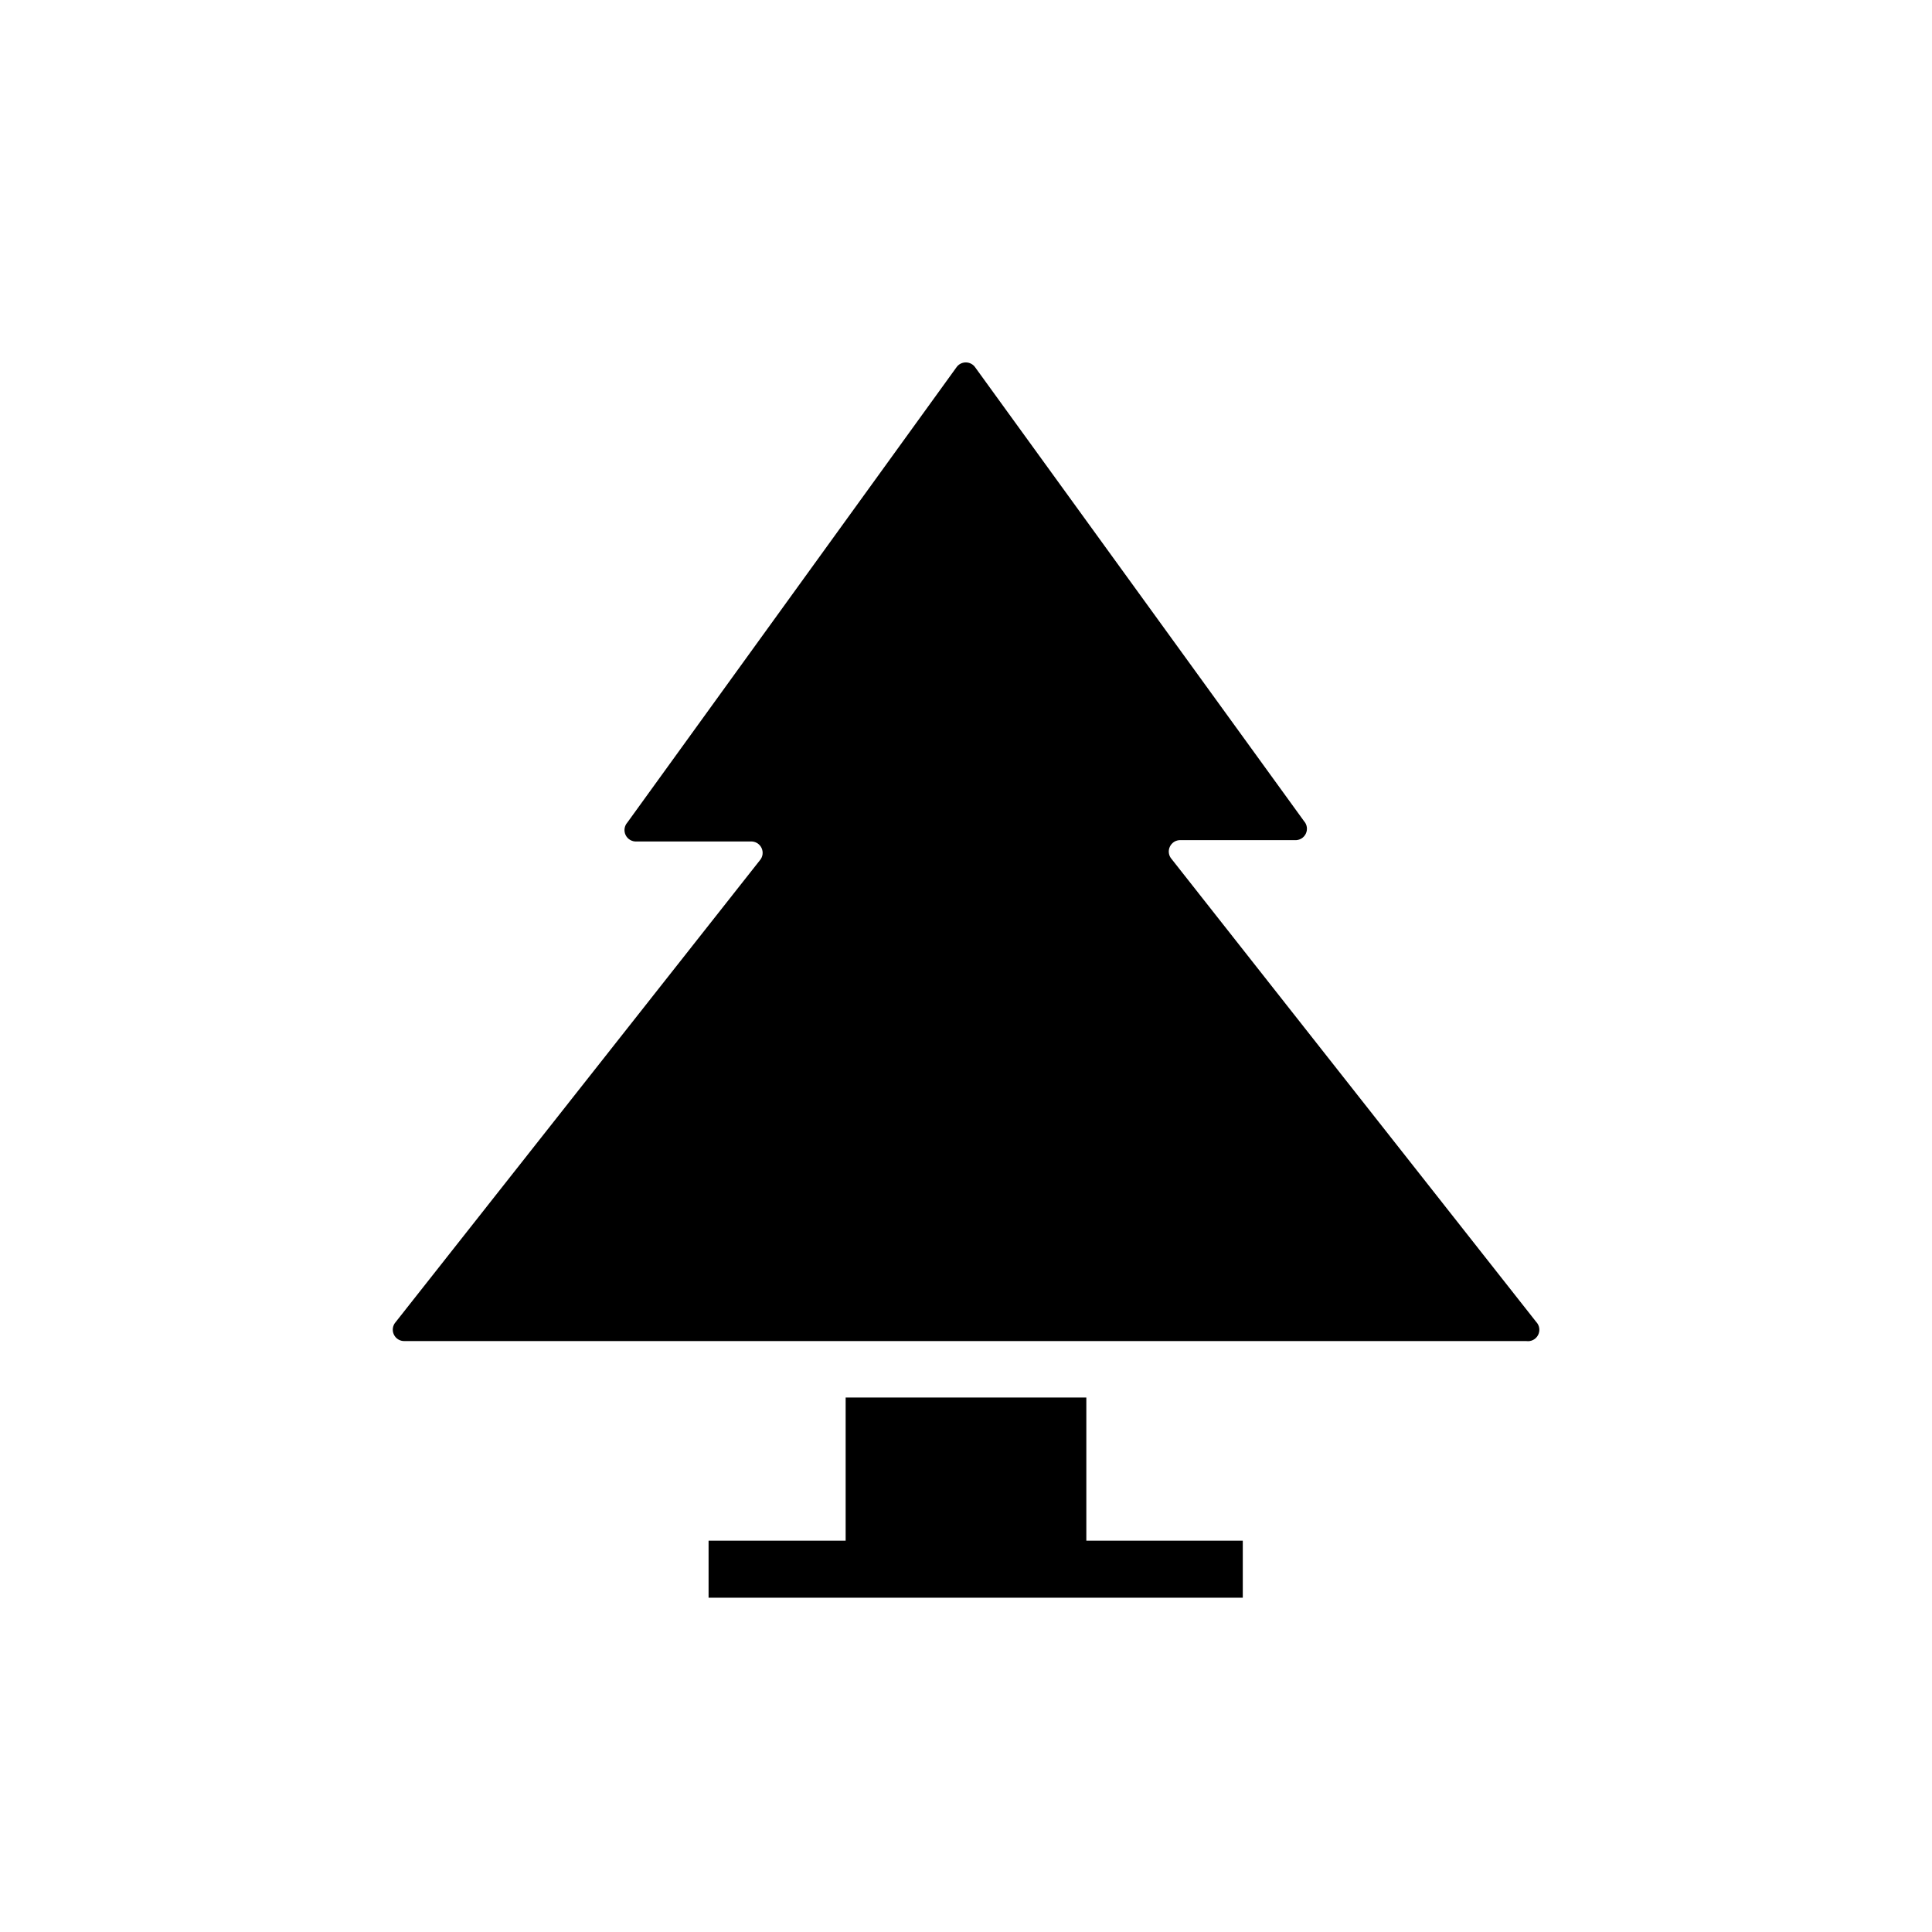 <?xml version="1.0" encoding="UTF-8"?>
<!-- The Best Svg Icon site in the world: iconSvg.co, Visit us! https://iconsvg.co -->
<svg fill="#000000" width="800px" height="800px" version="1.1" viewBox="144 144 512 512" xmlns="http://www.w3.org/2000/svg">
 <g>
  <path d="m551.14 494.36-96.629-122.68c-0.812-0.902-1.004-2.203-0.484-3.301 0.516-1.102 1.637-1.785 2.852-1.738h30.23-0.004c1.234 0.094 2.394-0.574 2.938-1.684 0.543-1.109 0.359-2.434-0.469-3.352l-87.105-120.21c-0.562-0.844-1.508-1.352-2.519-1.352-1.016 0-1.961 0.508-2.519 1.352l-87.16 120.56c-0.824 0.918-1.012 2.246-0.469 3.356 0.543 1.105 1.707 1.773 2.938 1.684h30.23c1.211-0.047 2.336 0.637 2.852 1.734 0.516 1.098 0.324 2.398-0.484 3.301l-96.48 122.33c-0.809 0.902-1 2.203-0.484 3.301 0.516 1.102 1.641 1.781 2.852 1.734h297.25c1.266 0.191 2.516-0.438 3.117-1.574 0.602-1.133 0.422-2.519-0.449-3.461z"/>
  <path d="m431.89 514.36h-63.785v37.938h-36.324v15.113h141.57v-15.113h-41.461z"/>
 </g>
</svg>